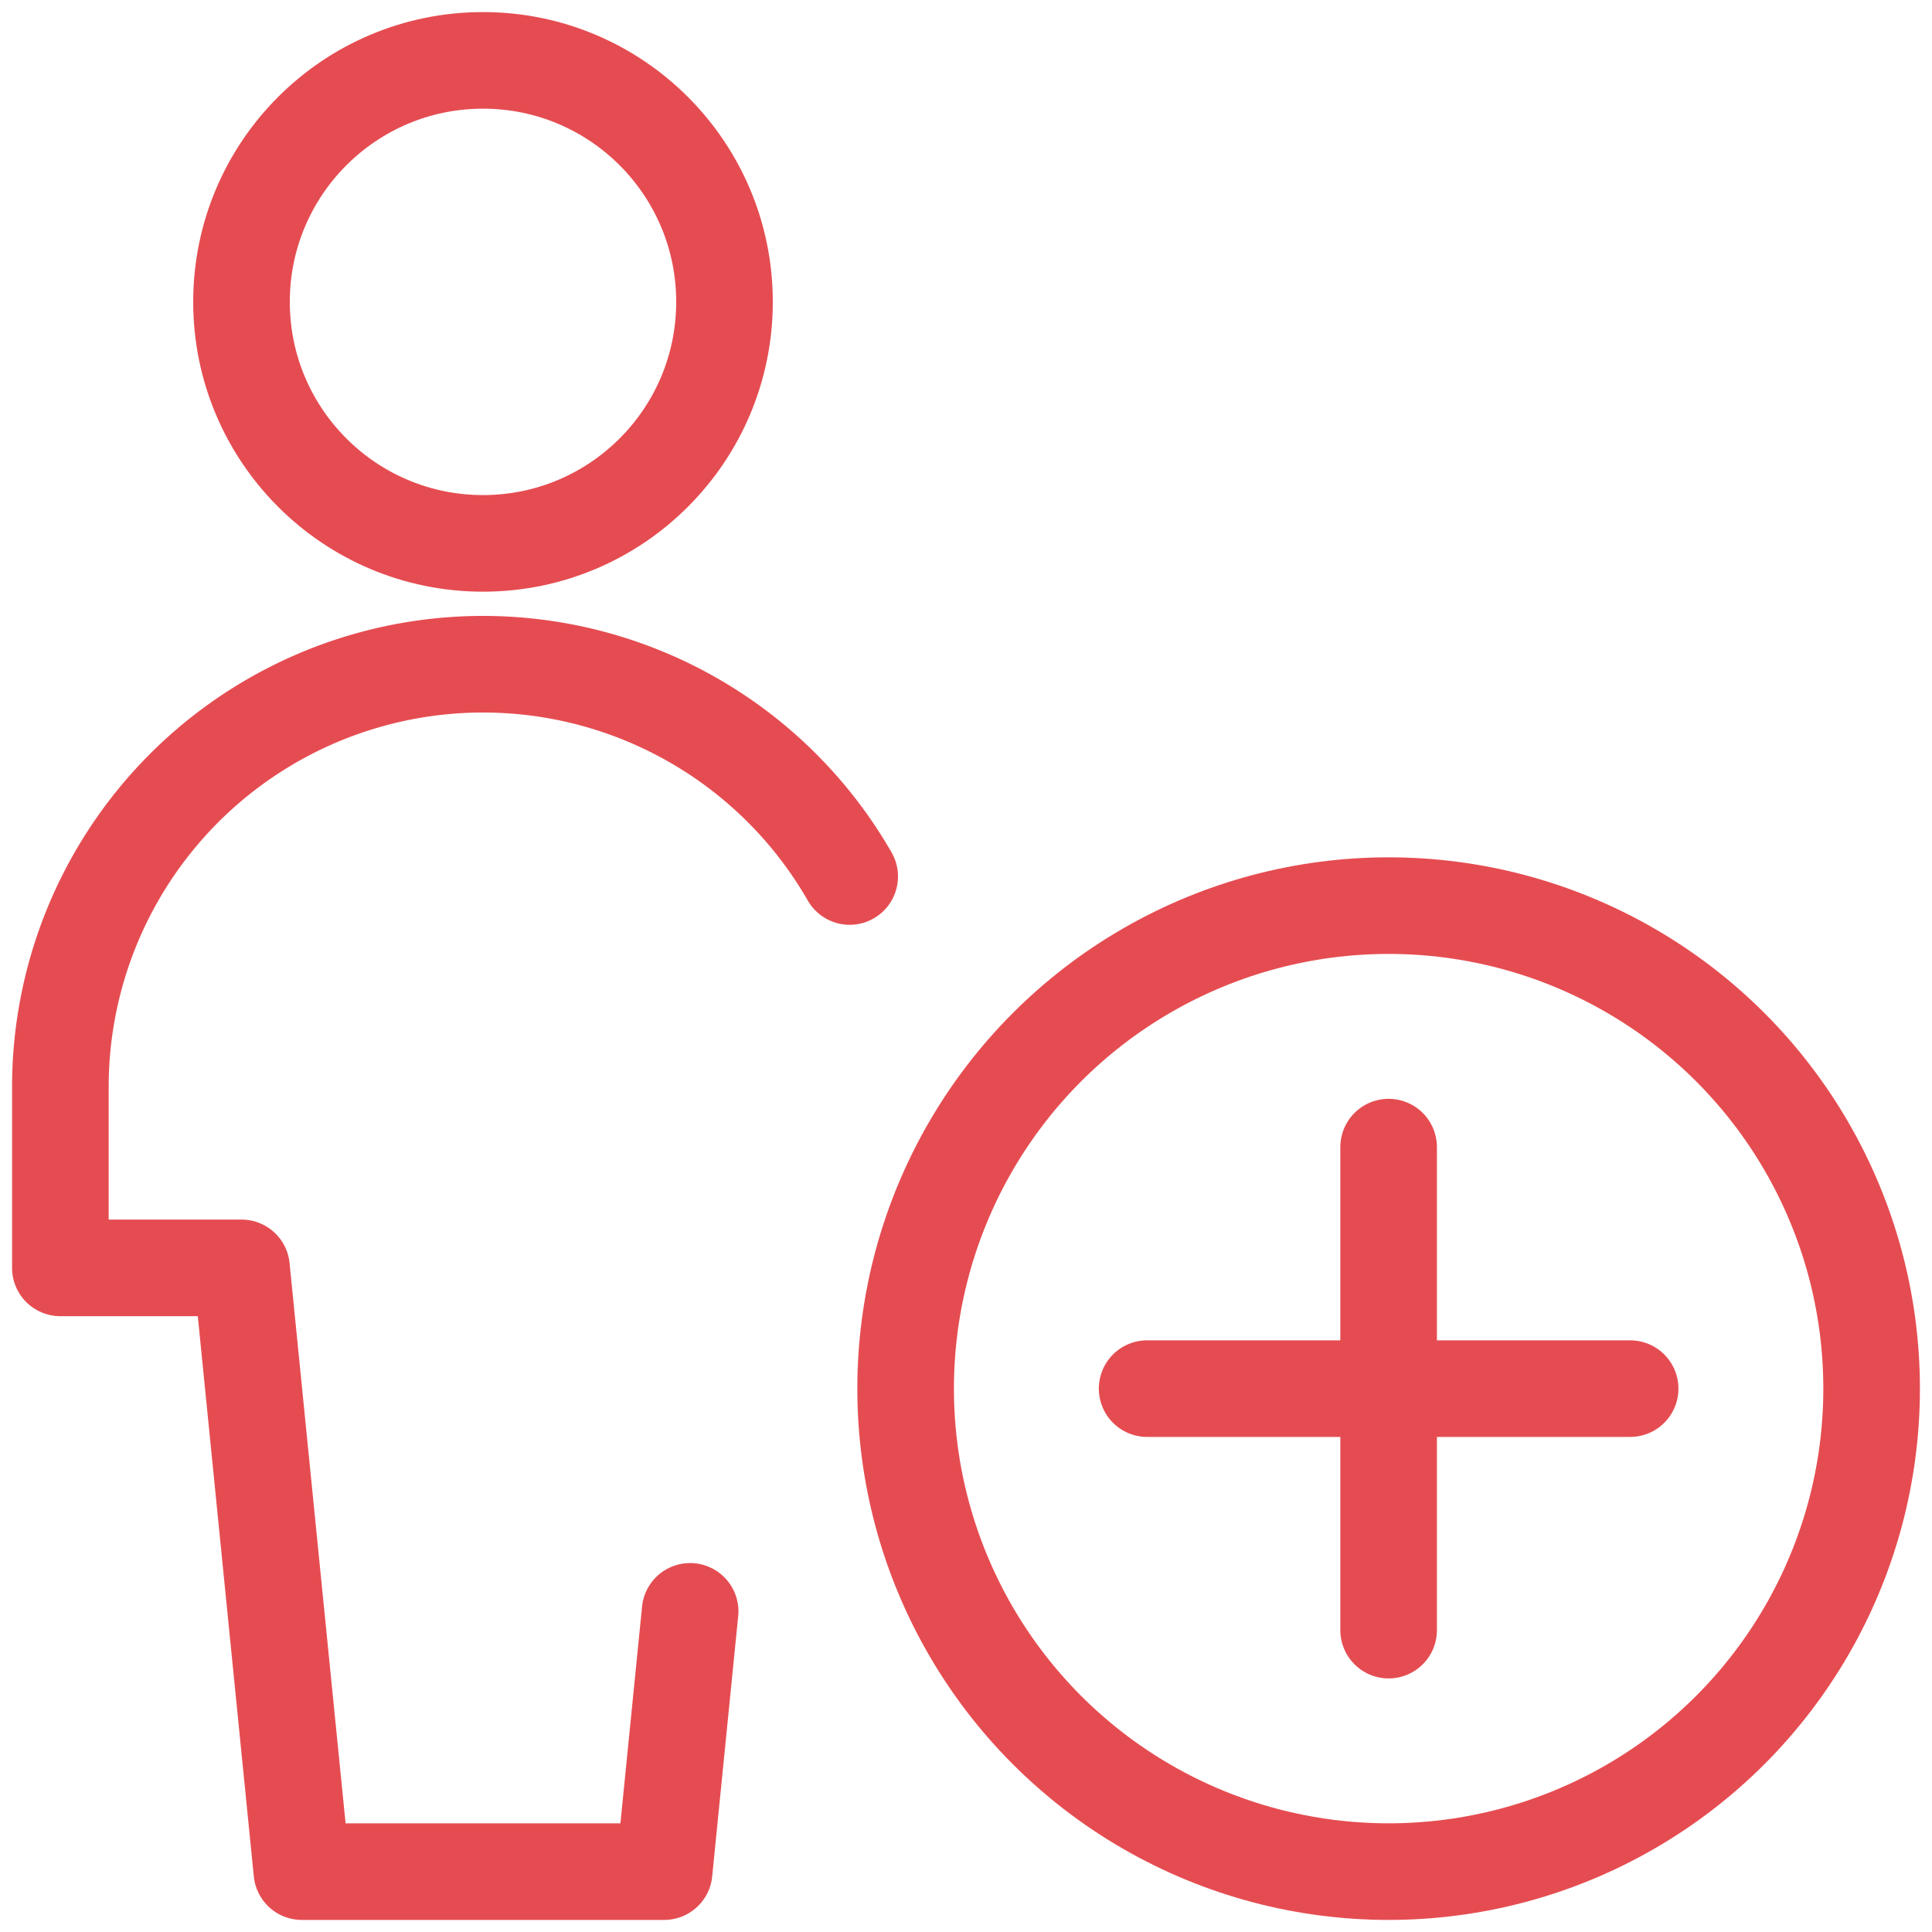 <?xml version="1.0" ?><svg xmlns="http://www.w3.org/2000/svg" id="Regular" viewBox="0 0 24 24"><defs><style>.cls-1{stroke-width:1.2;stroke:#E54C51;;fill:none;;stroke-linecap:round;stroke-linejoin:round;;}</style></defs><circle class="cls-1" cx="17.25" cy="17.25" r="6"/><line class="cls-1" x1="17.25" y1="14.25" x2="17.25" y2="20.25"/><line class="cls-1" x1="14.25" y1="17.25" x2="20.25" y2="17.25"/><circle class="cls-1" cx="6" cy="3.75" r="3"/><path class="cls-1" d="M10.555,10.888A5.251,5.251,0,0,0,.75,13.5v2.25H3l.75,7.5h4.5l.323-3.233"/></svg>